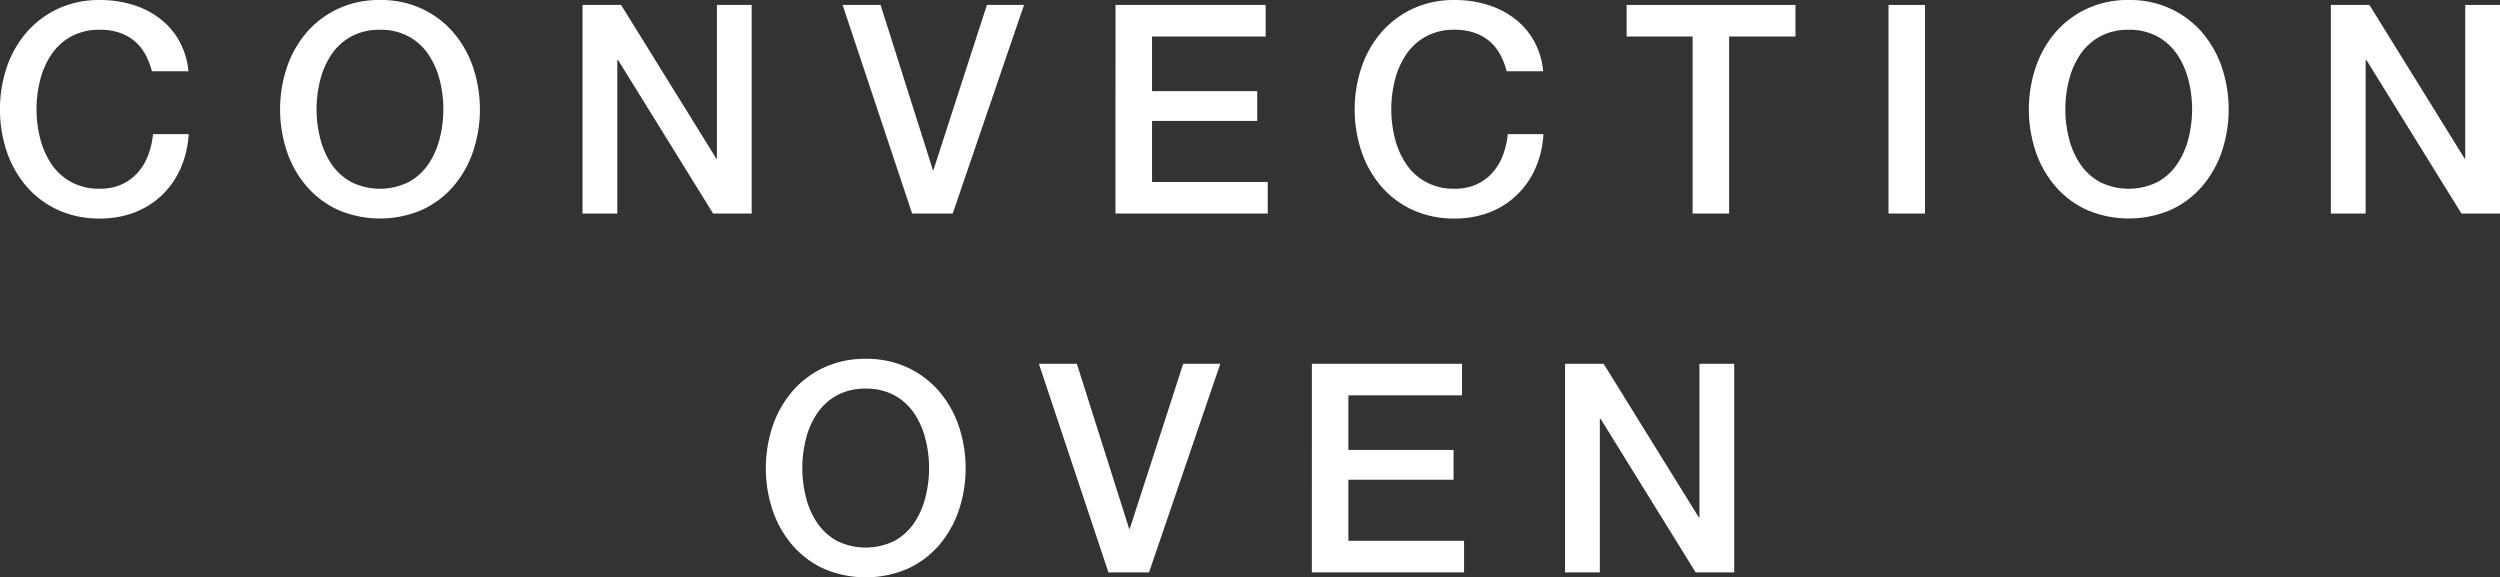 <svg id="グループ_31849" data-name="グループ 31849" xmlns="http://www.w3.org/2000/svg" width="208.545" height="48.16" viewBox="0 0 208.545 48.16">
  <rect x="0" y="0" width="208.545" height="48.16" fill="#333333" stroke="none"/>
  <g id="グループ_31848" data-name="グループ 31848">
    <path id="パス_43798" data-name="パス 43798" d="M2308.376,3166.626a6.19,6.19,0,0,0-.537-1.388,3.856,3.856,0,0,0-.877-1.1,3.9,3.9,0,0,0-1.255-.717,4.933,4.933,0,0,0-1.669-.257,4.869,4.869,0,0,0-2.4.561,4.7,4.7,0,0,0-1.645,1.5,6.747,6.747,0,0,0-.939,2.132,9.922,9.922,0,0,0,0,4.874,6.746,6.746,0,0,0,.939,2.132,4.7,4.7,0,0,0,1.645,1.5,4.869,4.869,0,0,0,2.4.561,4.326,4.326,0,0,0,1.8-.353,4.01,4.01,0,0,0,1.34-.974,4.581,4.581,0,0,0,.877-1.45,6.964,6.964,0,0,0,.415-1.779h2.973a8.221,8.221,0,0,1-.67,2.849,6.973,6.973,0,0,1-1.548,2.231,6.834,6.834,0,0,1-2.29,1.45,7.942,7.942,0,0,1-2.9.511,8.209,8.209,0,0,1-3.5-.717,7.66,7.66,0,0,1-2.619-1.963,8.744,8.744,0,0,1-1.646-2.9,11.127,11.127,0,0,1,0-7.042,8.763,8.763,0,0,1,1.646-2.9,7.841,7.841,0,0,1,2.619-1.974,8.1,8.1,0,0,1,3.5-.73,9.224,9.224,0,0,1,2.754.4,7.141,7.141,0,0,1,2.278,1.169,6.064,6.064,0,0,1,1.6,1.864,6.506,6.506,0,0,1,.756,2.51Z" transform="translate(-2295.704 -3160.681)" fill="#fff"/>
    <path id="パス_43799" data-name="パス 43799" d="M2327.4,3160.681a8.1,8.1,0,0,1,3.5.73,7.861,7.861,0,0,1,2.619,1.974,8.777,8.777,0,0,1,1.645,2.9,11.1,11.1,0,0,1,0,7.042,8.759,8.759,0,0,1-1.645,2.9,7.679,7.679,0,0,1-2.619,1.963,8.886,8.886,0,0,1-6.994,0,7.675,7.675,0,0,1-2.62-1.963,8.759,8.759,0,0,1-1.645-2.9,11.1,11.1,0,0,1,0-7.042,8.777,8.777,0,0,1,1.645-2.9,7.857,7.857,0,0,1,2.62-1.974A8.1,8.1,0,0,1,2327.4,3160.681Zm0,2.485a4.865,4.865,0,0,0-2.4.561,4.7,4.7,0,0,0-1.646,1.5,6.757,6.757,0,0,0-.938,2.132,9.883,9.883,0,0,0,0,4.874,6.756,6.756,0,0,0,.938,2.132,4.7,4.7,0,0,0,1.646,1.5,5.414,5.414,0,0,0,4.8,0,4.71,4.71,0,0,0,1.645-1.5,6.756,6.756,0,0,0,.938-2.132,9.883,9.883,0,0,0,0-4.874,6.757,6.757,0,0,0-.938-2.132,4.71,4.71,0,0,0-1.645-1.5A4.875,4.875,0,0,0,2327.4,3163.166Z" transform="translate(-2295.704 -3160.681)" fill="#fff"/>
    <path id="パス_43800" data-name="パス 43800" d="M2344.26,3161.094h3.216l7.945,12.819h.048v-12.819h2.9v17.4h-3.216l-7.92-12.793h-.073v12.793h-2.9Z" transform="translate(-2295.666 -3160.681)" fill="#fff"/>
    <path id="パス_43801" data-name="パス 43801" d="M2365.937,3161.094h3.168l4.362,13.769h.049l4.459-13.769h3.095l-5.946,17.4h-3.387Z" transform="translate(-2295.649 -3160.681)" fill="#fff"/>
    <path id="パス_43802" data-name="パス 43802" d="M2388.688,3161.094h12.525v2.633h-9.479v4.557h8.773v2.484h-8.773v5.093h9.65v2.633h-12.7Z" transform="translate(-2295.633 -3160.681)" fill="#fff"/>
    <path id="パス_43803" data-name="パス 43803" d="M2421.3,3166.626a6.238,6.238,0,0,0-.537-1.388,3.859,3.859,0,0,0-.877-1.1,3.907,3.907,0,0,0-1.255-.717,4.932,4.932,0,0,0-1.669-.257,4.868,4.868,0,0,0-2.4.561,4.692,4.692,0,0,0-1.645,1.5,6.736,6.736,0,0,0-.939,2.132,9.922,9.922,0,0,0,0,4.874,6.735,6.735,0,0,0,.939,2.132,4.692,4.692,0,0,0,1.645,1.5,4.868,4.868,0,0,0,2.4.561,4.325,4.325,0,0,0,1.8-.353,4.011,4.011,0,0,0,1.34-.974,4.576,4.576,0,0,0,.877-1.45,6.964,6.964,0,0,0,.415-1.779h2.972a8.242,8.242,0,0,1-.669,2.849,6.974,6.974,0,0,1-1.548,2.231,6.826,6.826,0,0,1-2.291,1.45,7.932,7.932,0,0,1-2.9.511,8.21,8.21,0,0,1-3.5-.717,7.675,7.675,0,0,1-2.62-1.963,8.759,8.759,0,0,1-1.645-2.9,11.1,11.1,0,0,1,0-7.042,8.777,8.777,0,0,1,1.645-2.9,7.857,7.857,0,0,1,2.62-1.974,8.1,8.1,0,0,1,3.5-.73,9.211,9.211,0,0,1,2.753.4,7.136,7.136,0,0,1,2.279,1.169,6.064,6.064,0,0,1,1.6,1.864,6.5,6.5,0,0,1,.756,2.51Z" transform="translate(-2295.616 -3160.681)" fill="#fff"/>
    <path id="パス_43804" data-name="パス 43804" d="M2431.288,3161.094h14.085v2.633h-5.533v14.767h-3.046v-14.767h-5.506Z" transform="translate(-2295.599 -3160.681)" fill="#fff"/>
    <path id="パス_43805" data-name="パス 43805" d="M2453.123,3161.094h3.046v17.4h-3.046Z" transform="translate(-2295.588 -3160.681)" fill="#fff"/>
    <path id="パス_43806" data-name="パス 43806" d="M2473.127,3160.681a8.1,8.1,0,0,1,3.5.73,7.855,7.855,0,0,1,2.62,1.974,8.812,8.812,0,0,1,1.645,2.9,11.1,11.1,0,0,1,0,7.042,8.793,8.793,0,0,1-1.645,2.9,7.673,7.673,0,0,1-2.62,1.963,8.886,8.886,0,0,1-6.994,0,7.672,7.672,0,0,1-2.619-1.963,8.725,8.725,0,0,1-1.645-2.9,11.1,11.1,0,0,1,0-7.042,8.743,8.743,0,0,1,1.645-2.9,7.854,7.854,0,0,1,2.619-1.974A8.1,8.1,0,0,1,2473.127,3160.681Zm0,2.485a4.872,4.872,0,0,0-2.4.561,4.7,4.7,0,0,0-1.645,1.5,6.735,6.735,0,0,0-.938,2.132,9.883,9.883,0,0,0,0,4.874,6.734,6.734,0,0,0,.938,2.132,4.7,4.7,0,0,0,1.645,1.5,5.416,5.416,0,0,0,4.8,0,4.7,4.7,0,0,0,1.644-1.5,6.763,6.763,0,0,0,.939-2.132,9.922,9.922,0,0,0,0-4.874,6.764,6.764,0,0,0-.939-2.132,4.7,4.7,0,0,0-1.644-1.5A4.877,4.877,0,0,0,2473.127,3163.166Z" transform="translate(-2295.553 -3160.681)" fill="#fff"/>
    <path id="パス_43807" data-name="パス 43807" d="M2489.989,3161.094h3.216l7.945,12.819h.048v-12.819h2.9v17.4h-3.216l-7.92-12.793h-.073v12.793h-2.9Z" transform="translate(-2295.553 -3160.681)" fill="#fff"/>
    <path id="パス_43808" data-name="パス 43808" d="M2367.869,3190.614a8.066,8.066,0,0,1,3.5.731,7.838,7.838,0,0,1,2.619,1.974,8.777,8.777,0,0,1,1.645,2.9,11.1,11.1,0,0,1,0,7.041,8.767,8.767,0,0,1-1.645,2.9,7.689,7.689,0,0,1-2.619,1.962,8.863,8.863,0,0,1-6.994,0,7.671,7.671,0,0,1-2.619-1.962,8.757,8.757,0,0,1-1.646-2.9,11.119,11.119,0,0,1,0-7.041,8.766,8.766,0,0,1,1.646-2.9,7.819,7.819,0,0,1,2.619-1.974A8.065,8.065,0,0,1,2367.869,3190.614Zm0,2.486a4.882,4.882,0,0,0-2.4.56,4.705,4.705,0,0,0-1.645,1.5,6.738,6.738,0,0,0-.939,2.132,9.922,9.922,0,0,0,0,4.874,6.738,6.738,0,0,0,.939,2.132,4.721,4.721,0,0,0,1.645,1.5,5.416,5.416,0,0,0,4.8,0,4.735,4.735,0,0,0,1.644-1.5,6.769,6.769,0,0,0,.938-2.132,9.891,9.891,0,0,0,0-4.874,6.769,6.769,0,0,0-.938-2.132,4.719,4.719,0,0,0-1.644-1.5A4.892,4.892,0,0,0,2367.869,3193.1Z" transform="translate(-2295.654 -3160.681)" fill="#fff"/>
    <path id="パス_43809" data-name="パス 43809" d="M2382.3,3191.028h3.168l4.362,13.767h.048l4.46-13.767h3.095l-5.946,17.4H2388.1Z" transform="translate(-2295.637 -3160.681)" fill="#fff"/>
    <path id="パス_43810" data-name="パス 43810" d="M2405.055,3191.028h12.525v2.632H2408.1v4.556h8.773v2.486H2408.1v5.093h9.65v2.632h-12.7Z" transform="translate(-2295.62 -3160.681)" fill="#fff"/>
    <path id="パス_43811" data-name="パス 43811" d="M2426.158,3191.028h3.216l7.945,12.819h.048v-12.819h2.9v17.4h-3.216l-7.92-12.794h-.073v12.794h-2.9Z" transform="translate(-2295.603 -3160.681)" fill="#fff"/>
  </g>
</svg>

